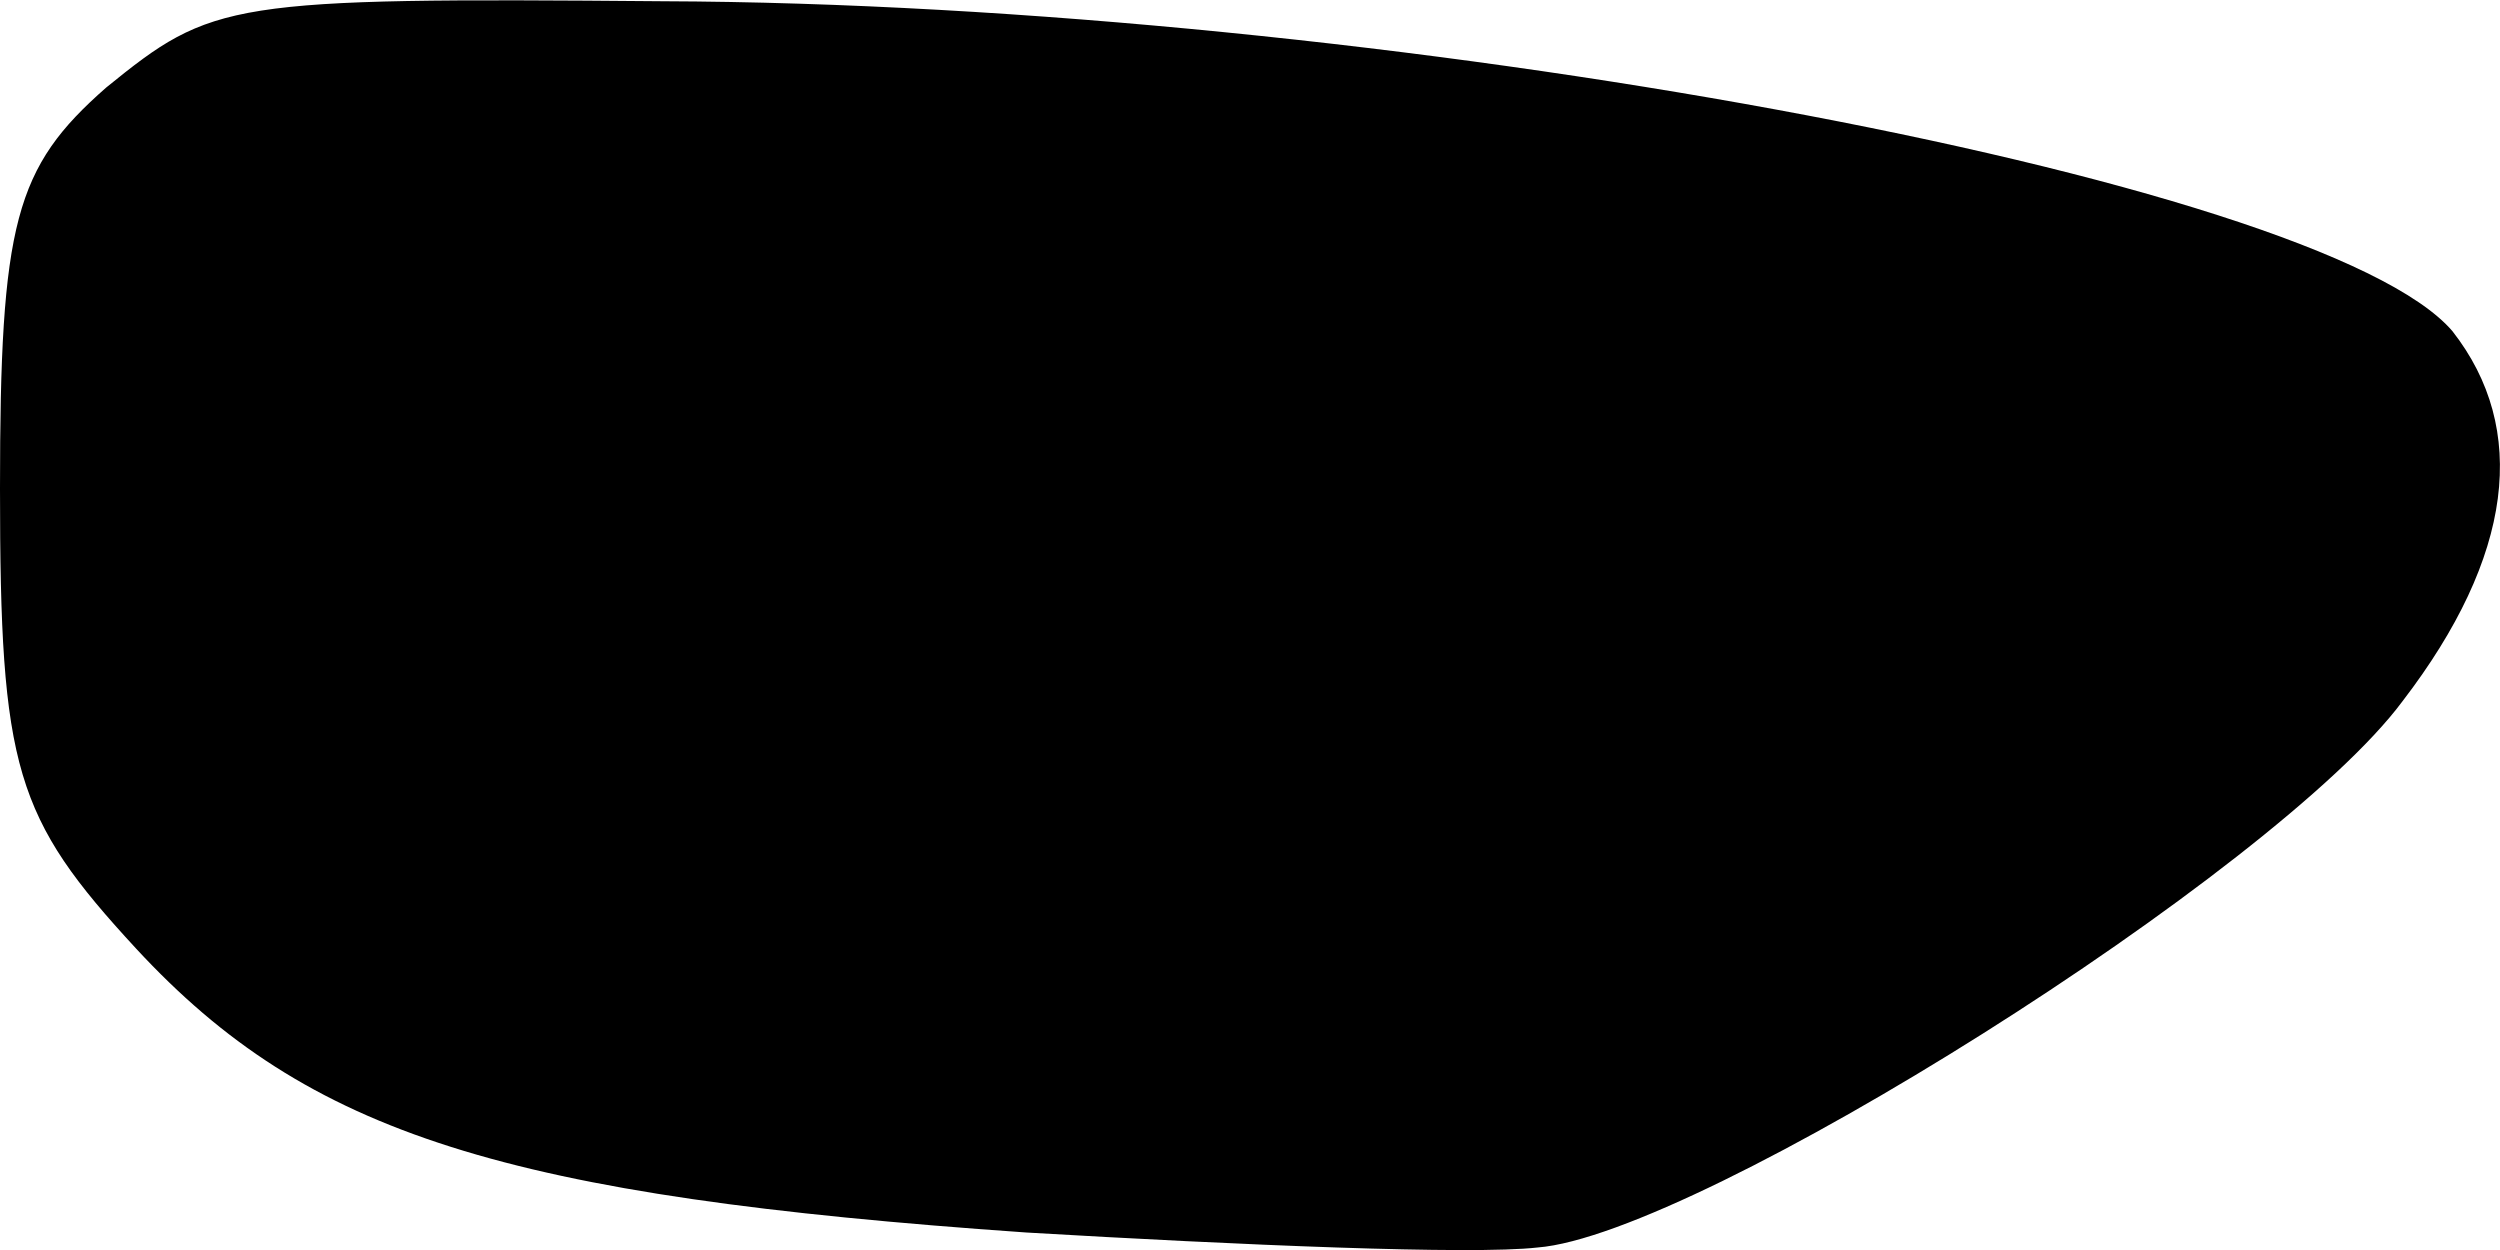<?xml version="1.0" encoding="utf-8"?>
<svg xmlns="http://www.w3.org/2000/svg" fill="none" height="100%" overflow="visible" preserveAspectRatio="none" style="display: block;" viewBox="0 0 2 1" width="100%">
<path d="M0.821 0.986C0.405 0.957 0.247 0.908 0.109 0.759C0.012 0.654 0 0.615 0 0.391C0 0.178 0.012 0.134 0.085 0.07C0.17 0.001 0.182 -0.002 0.53 0.001C1.101 0.003 1.857 0.142 1.962 0.265C2.023 0.343 2.011 0.445 1.922 0.561C1.821 0.697 1.359 0.988 1.23 0.998C1.177 1.004 0.991 0.996 0.821 0.986Z" fill="black" id="Vector"/>
</svg>